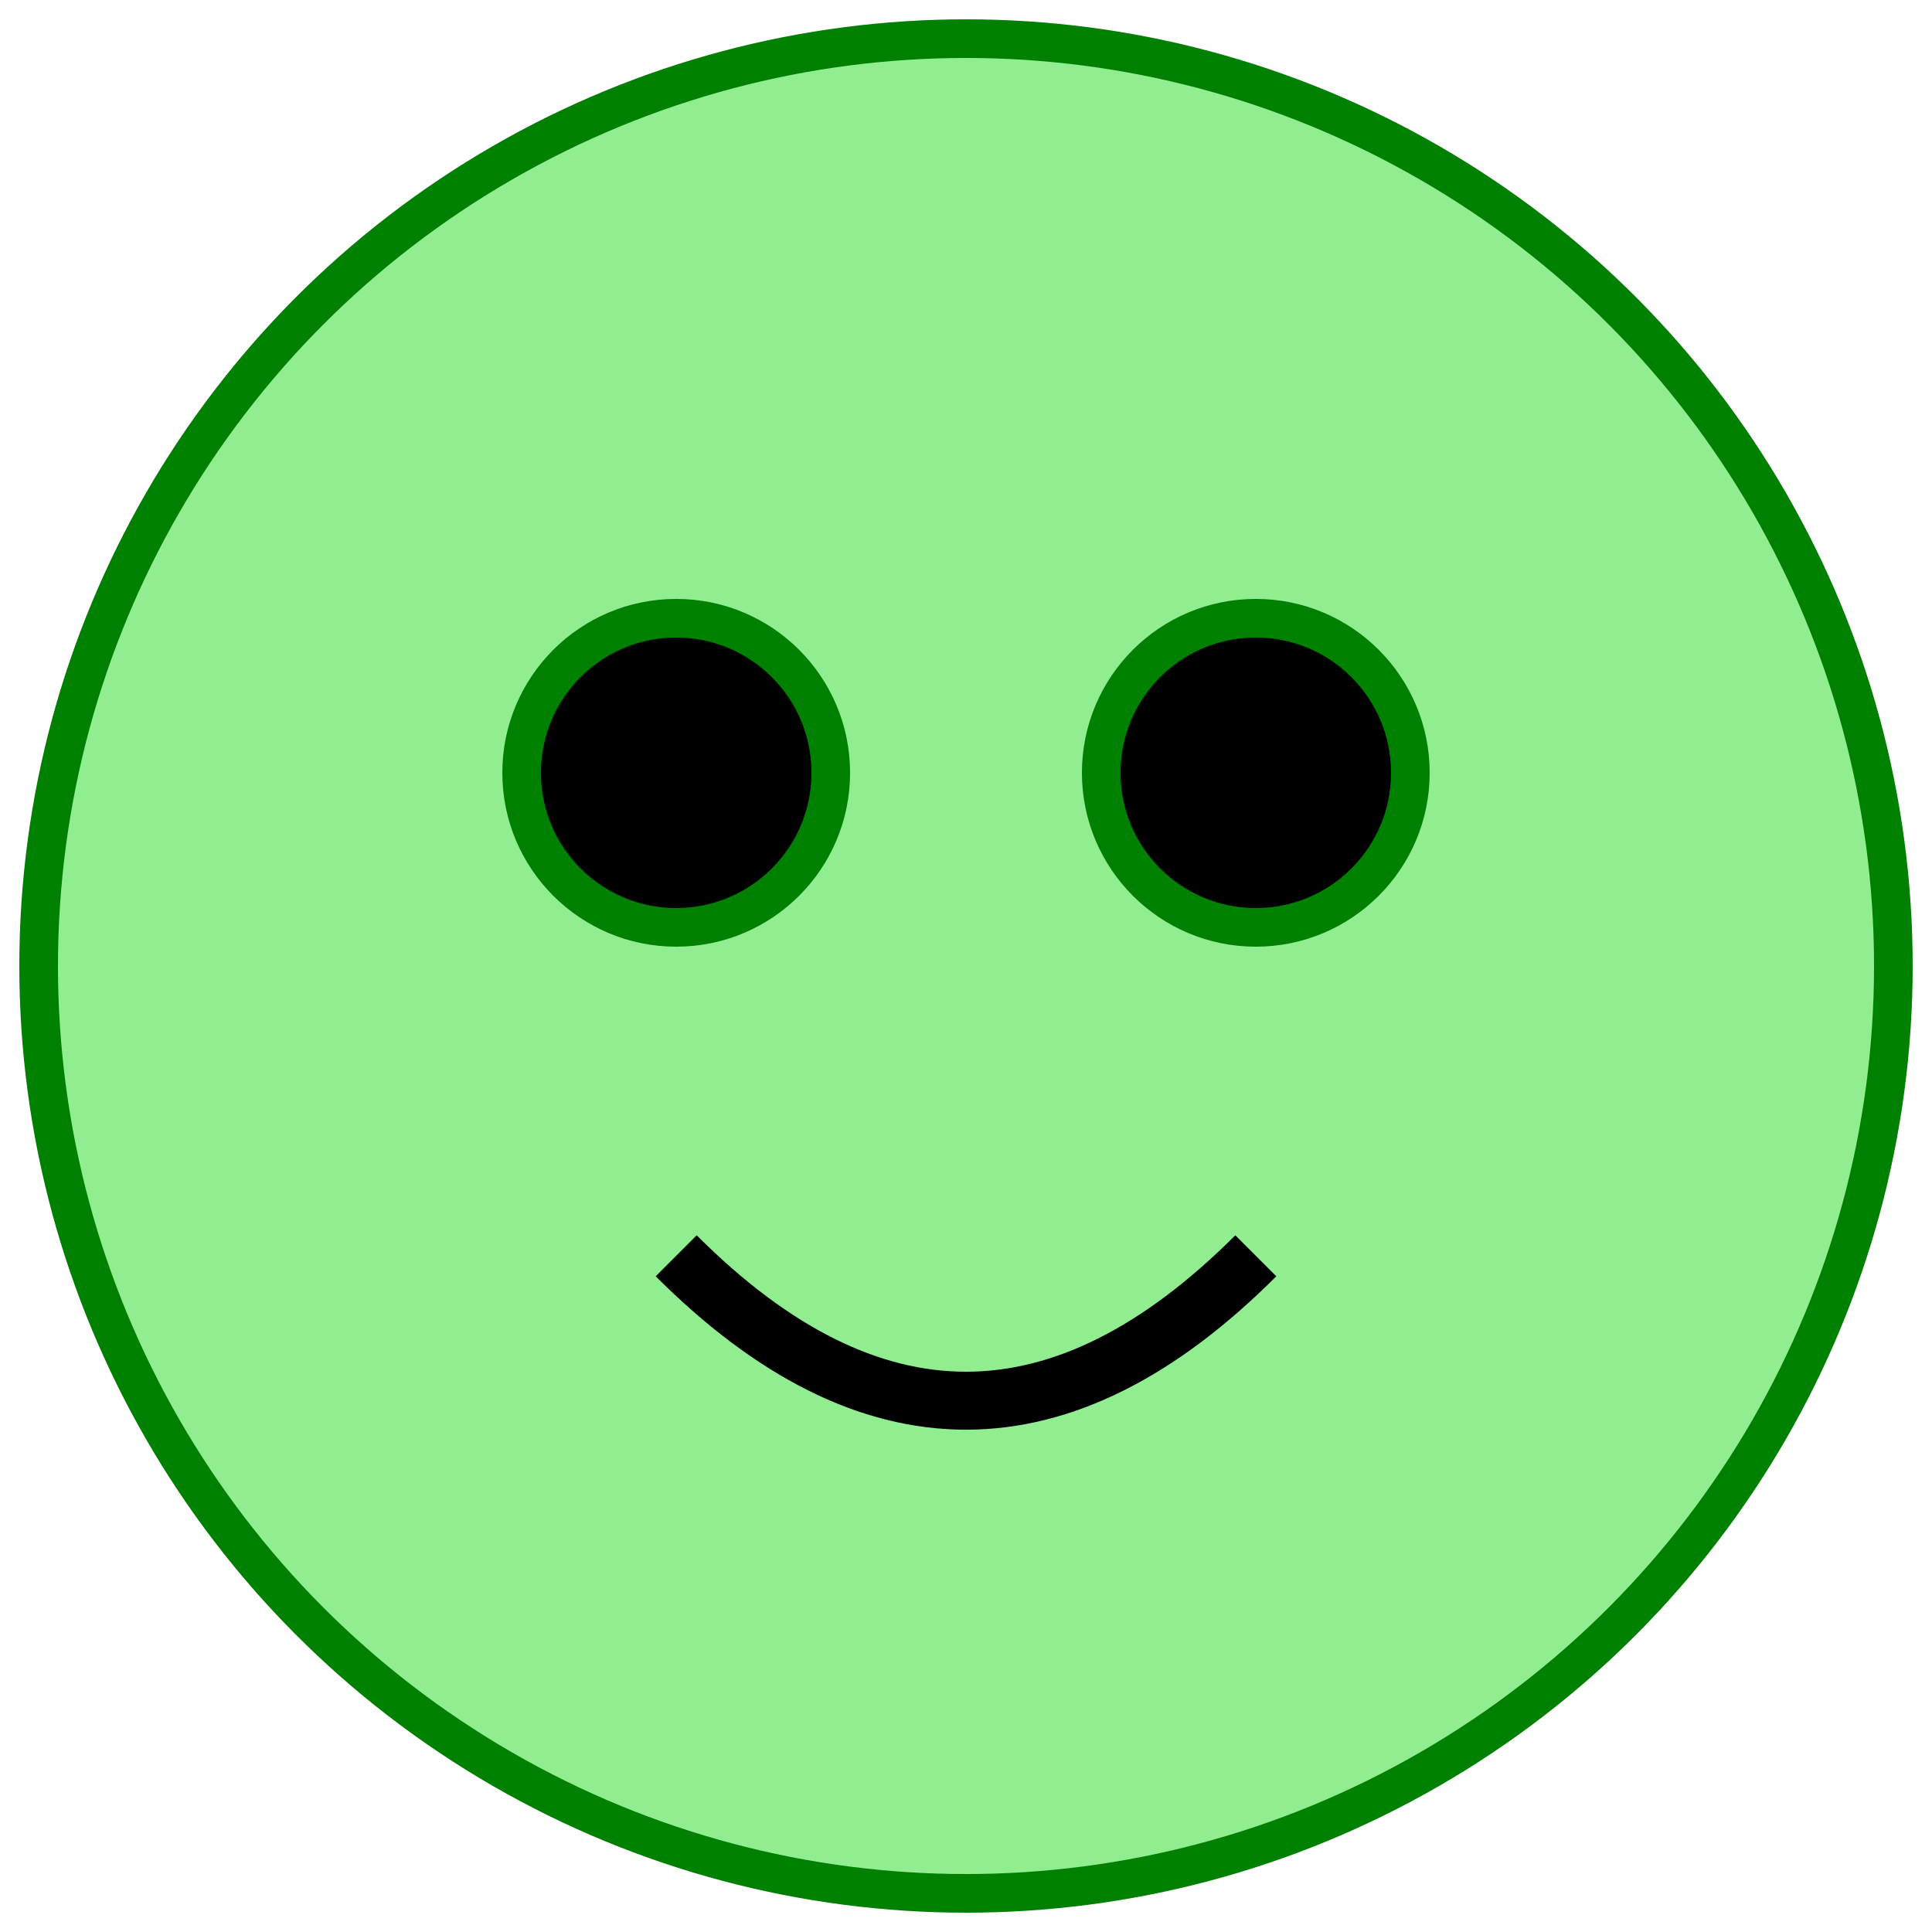 <svg xmlns="http://www.w3.org/2000/svg" viewBox="0 0 100 100" fill="none" stroke="green" stroke-width="2">
  <circle cx="50" cy="50" r="48" fill="#90ee90"/>
  <circle cx="35" cy="40" r="8" fill="#000000"/>
  <circle cx="65" cy="40" r="8" fill="#000000"/>
  <path d="M 35 65 Q 50 80, 65 65" stroke="#000000" stroke-width="3" fill="none"/>
</svg>